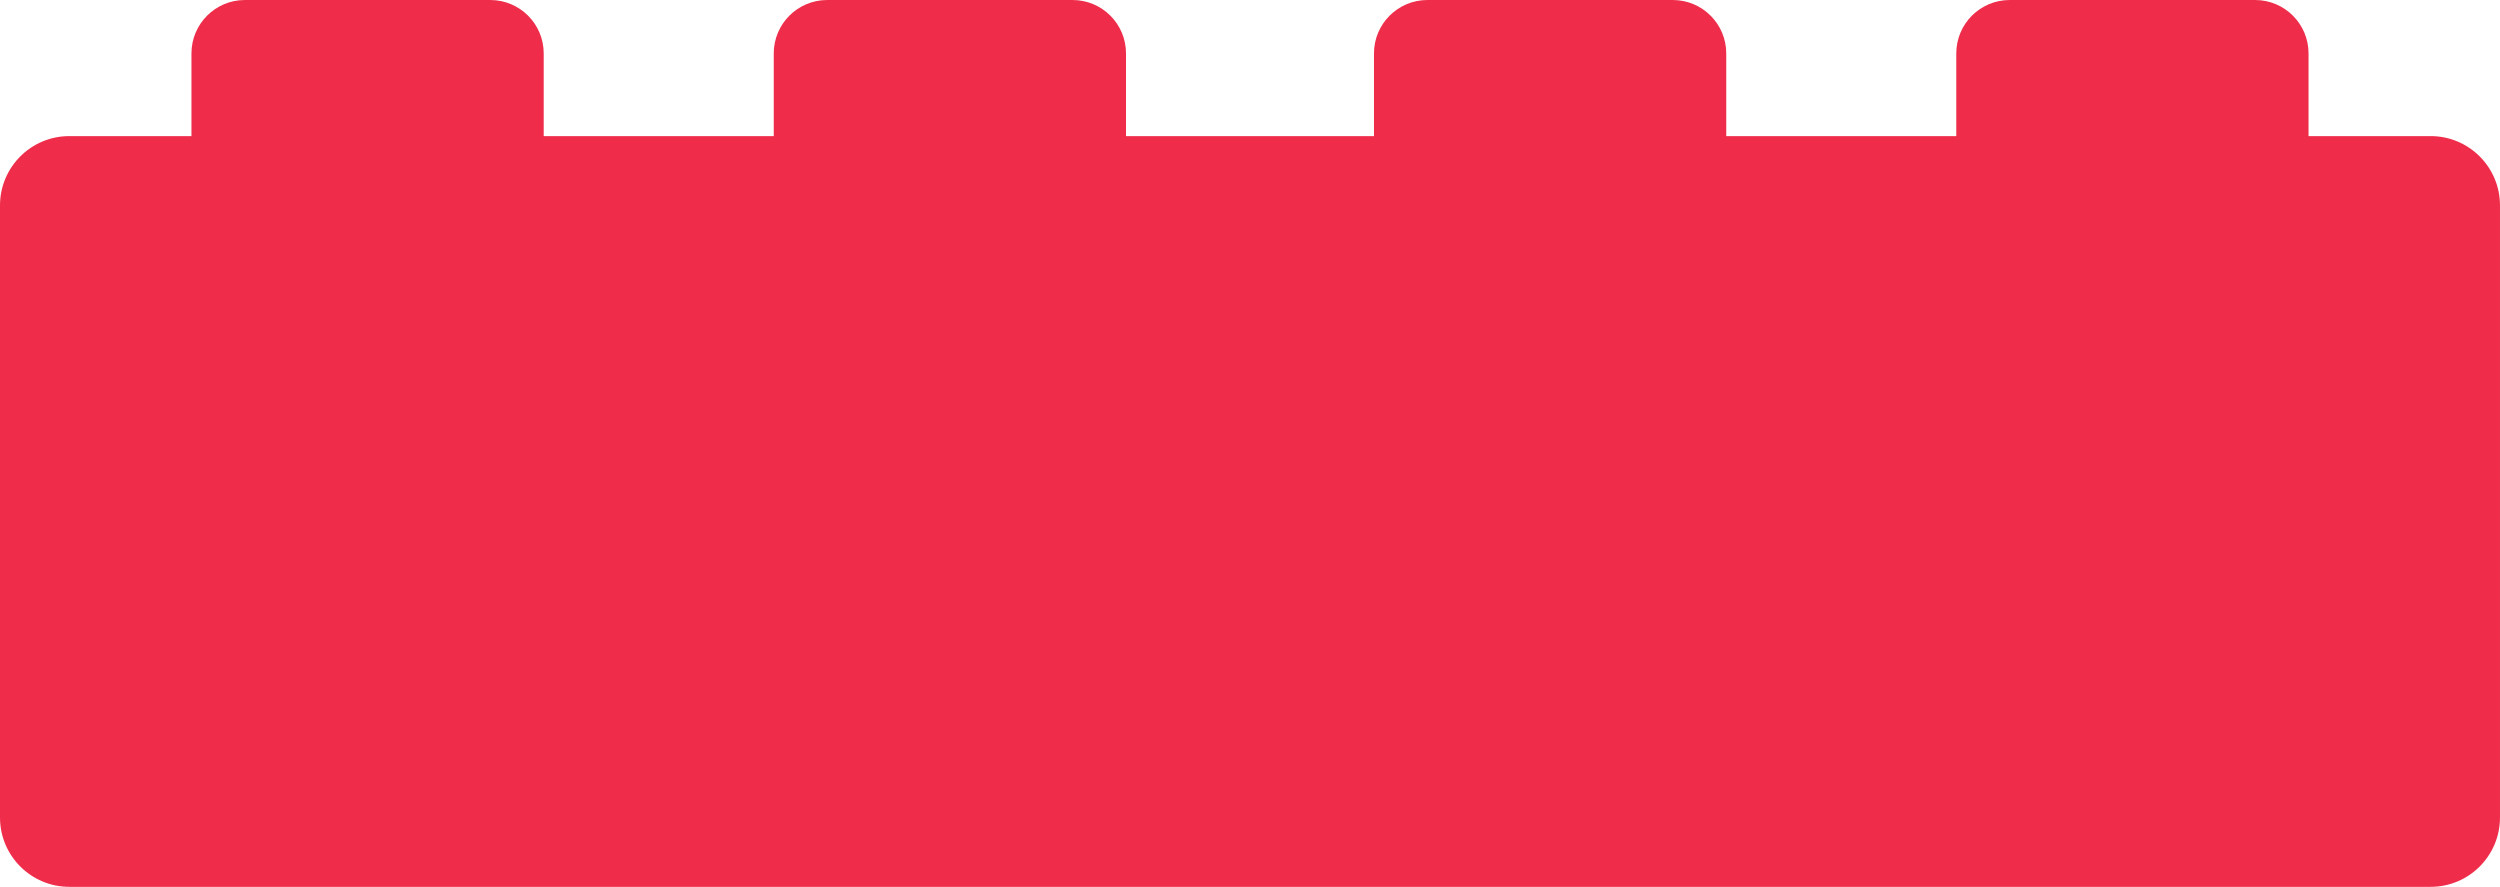 <?xml version="1.0" encoding="UTF-8"?><svg xmlns="http://www.w3.org/2000/svg" xmlns:xlink="http://www.w3.org/1999/xlink" height="572.6" preserveAspectRatio="xMidYMid meet" version="1.0" viewBox="0.0 0.0 1614.3 572.6" width="1614.3" zoomAndPan="magnify"><defs><clipPath id="a"><path d="M 0 87 L 1614.289 87 L 1614.289 572.648 L 0 572.648 Z M 0 87"/></clipPath></defs><g><g clip-path="url(#a)" id="change1_1"><path d="M 1569.531 572.648 L 44.766 572.648 C 20.043 572.648 0 552.609 0 527.887 L 0 132.645 C 0 107.922 20.043 87.883 44.766 87.883 L 1569.531 87.883 C 1594.25 87.883 1614.289 107.922 1614.289 132.645 L 1614.289 527.887 C 1614.289 552.609 1594.25 572.648 1569.531 572.648" fill="#ef2d4a"/></g><g id="change1_2"><path d="M 351.082 171.113 L 123.625 171.113 L 123.625 34.496 C 123.625 15.449 139.066 0.004 158.117 0.004 L 316.59 0.004 C 335.641 0.004 351.082 15.449 351.082 34.496 L 351.082 171.113" fill="#ef2d4a"/></g><g id="change1_3"><path d="M 727.086 171.113 L 499.629 171.113 L 499.629 34.496 C 499.629 15.449 515.07 0.004 534.121 0.004 L 692.594 0.004 C 711.645 0.004 727.086 15.449 727.086 34.496 L 727.086 171.113" fill="#ef2d4a"/></g><g id="change1_4"><path d="M 1114.672 171.113 L 887.207 171.113 L 887.207 34.496 C 887.207 15.449 902.648 0.004 921.699 0.004 L 1080.172 0.004 C 1099.219 0.004 1114.672 15.449 1114.672 34.496 L 1114.672 171.113" fill="#ef2d4a"/></g><g id="change1_5"><path d="M 1490.672 171.113 L 1263.211 171.113 L 1263.211 34.496 C 1263.211 15.449 1278.648 0.004 1297.699 0.004 L 1456.18 0.004 C 1475.23 0.004 1490.672 15.449 1490.672 34.496 L 1490.672 171.113" fill="#ef2d4a"/></g></g></svg>